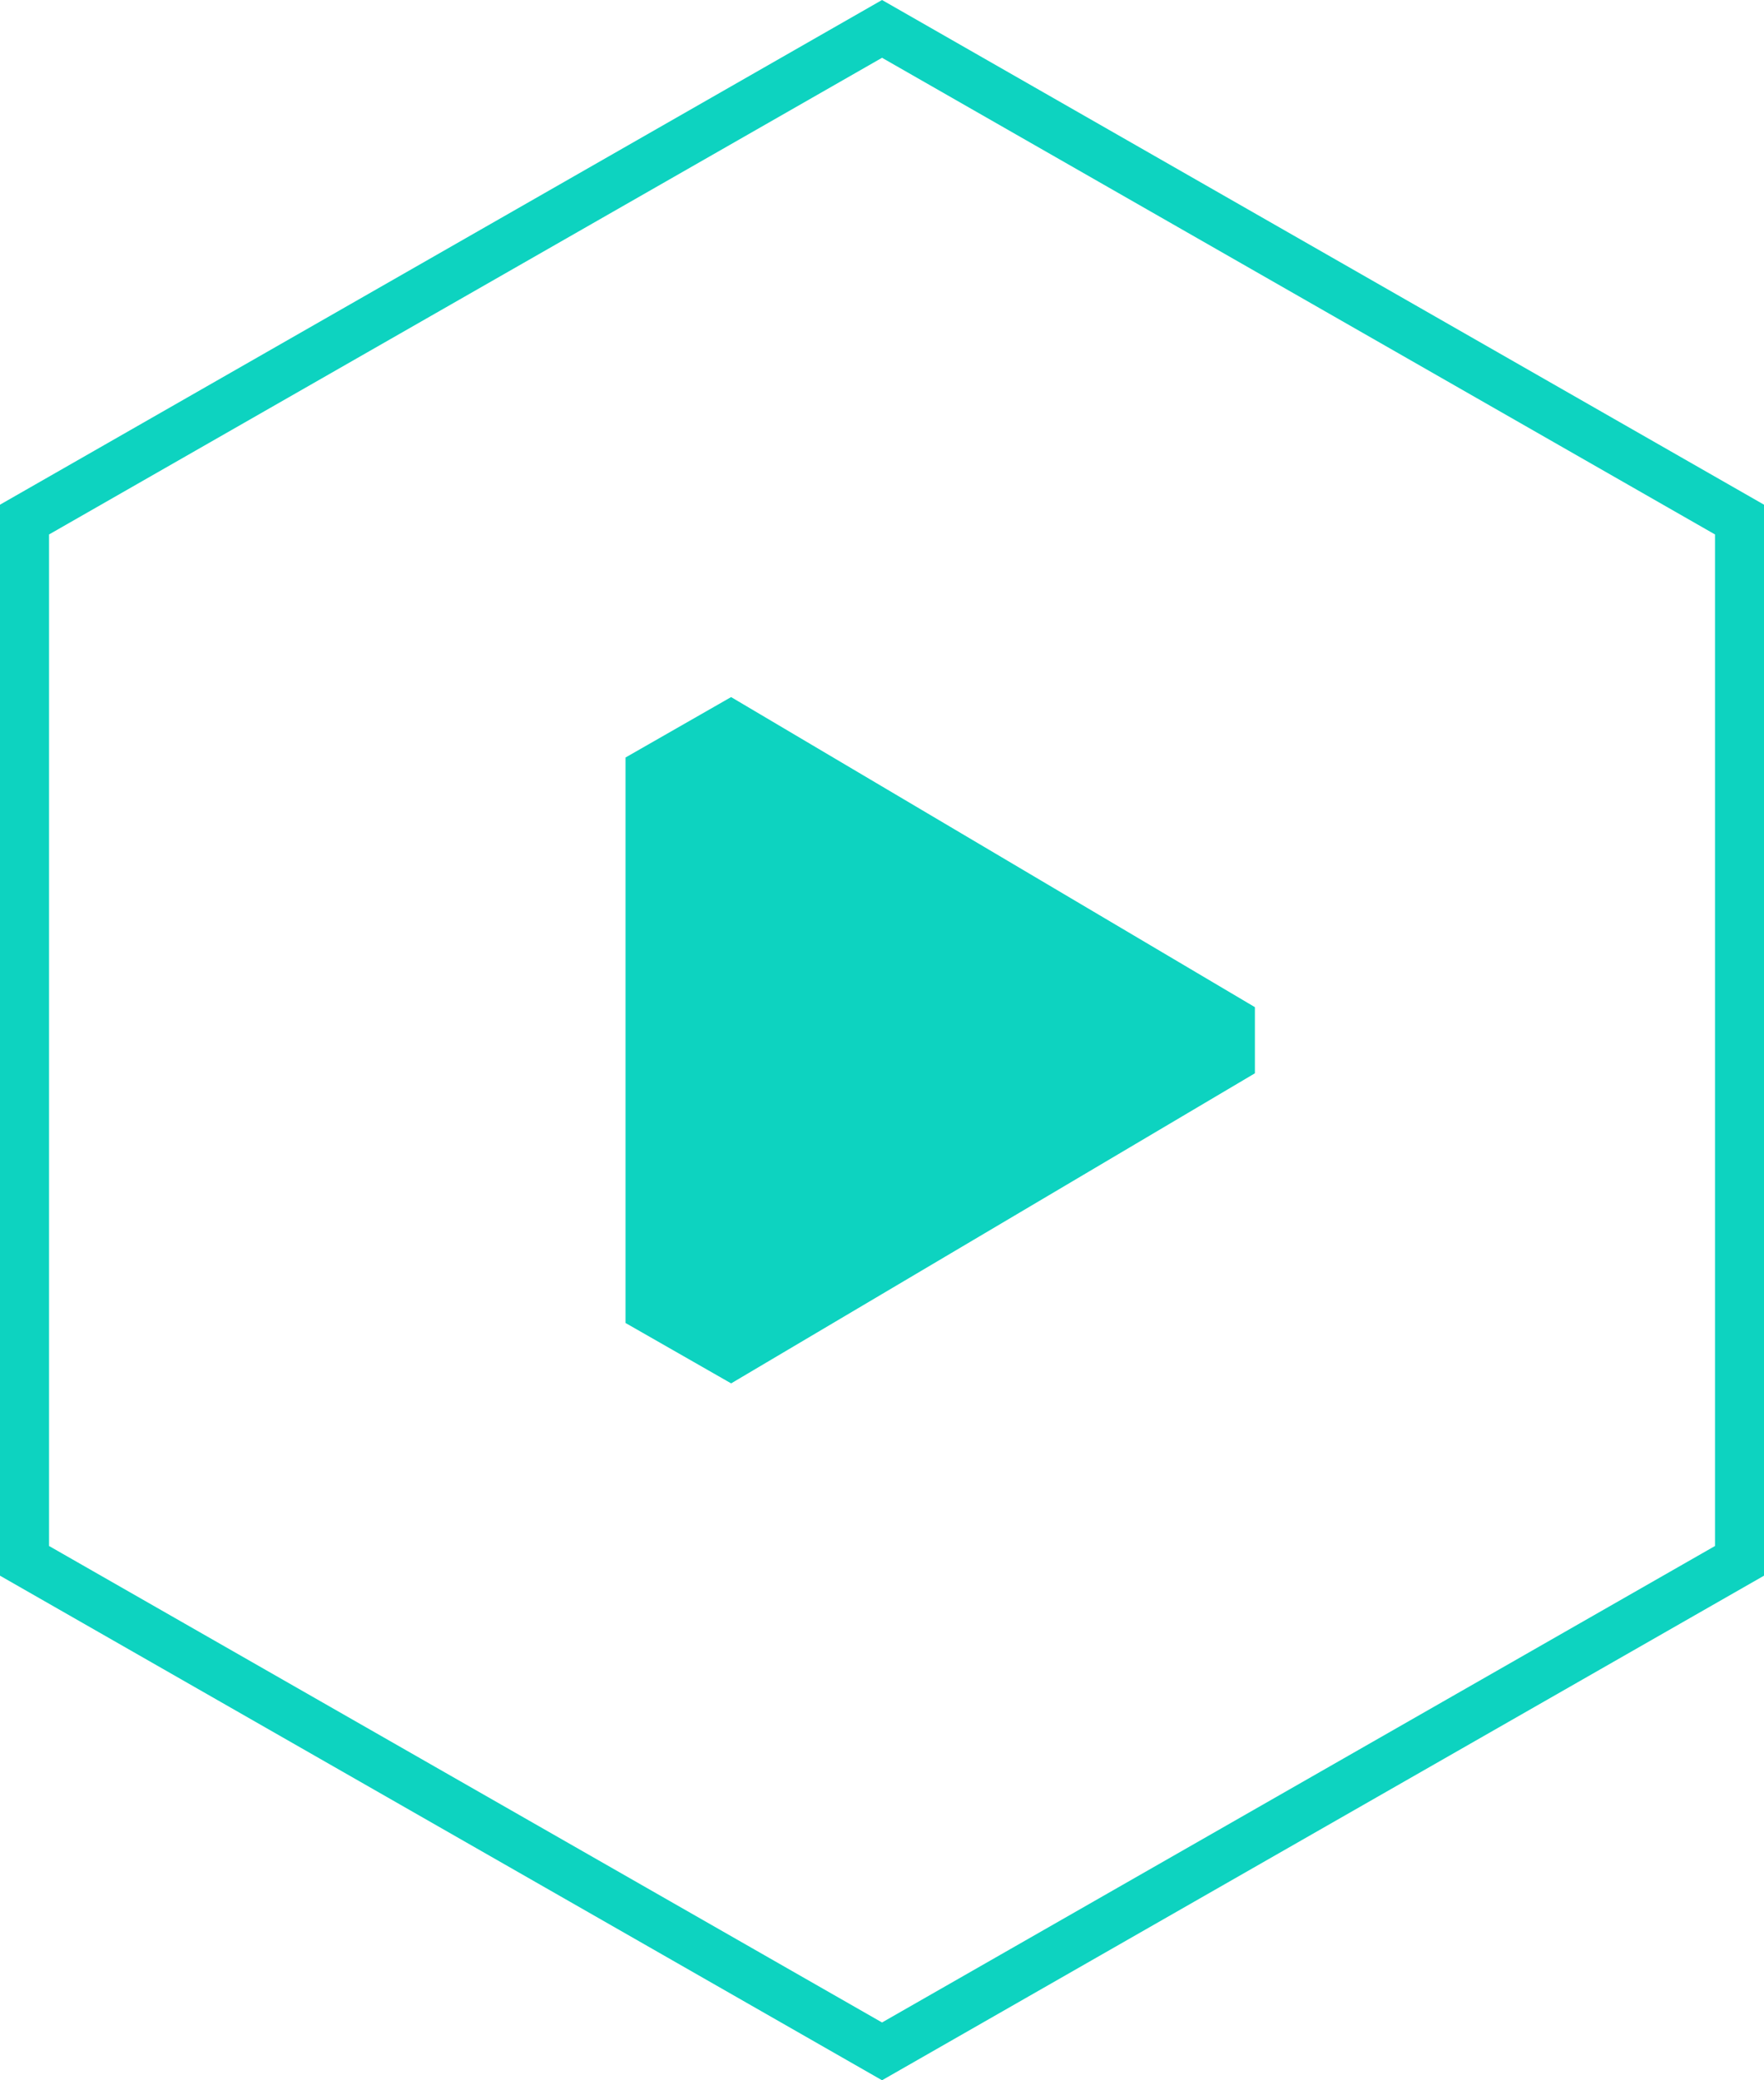 <?xml version="1.0" encoding="UTF-8"?>
<svg width="95px" height="112px" viewBox="0 0 95 112" version="1.1" xmlns="http://www.w3.org/2000/svg" xmlns:xlink="http://www.w3.org/1999/xlink">
    <!-- Generator: Sketch 63.1 (92452) - https://sketch.com -->
    <title>Fill 1</title>
    <desc>Created with Sketch.</desc>
    <g id="Design-desk" stroke="none" stroke-width="1" fill="none" fill-rule="evenodd">
        <g id="/games/sr/game" transform="translate(-641, -1089)" fill="#0DD3C0">
            <path d="M688.502,1089 L641,1116.172 L641,1173.834 L688.502,1201 L736,1173.834 L736,1116.172 L688.502,1089 Z M643.641,1172.235 L643.641,1117.775 L688.502,1092.111 L733.362,1117.775 L733.362,1172.235 L688.502,1197.889 L643.641,1172.235 Z M680.364,1126.536 L708.582,1143.239 L708.582,1143.224 L680.376,1126.532 L680.364,1126.536 Z M674.687,1129.784 L674.687,1160.229 L680.364,1163.474 L680.376,1163.48 L708.582,1146.786 L708.582,1146.776 L708.582,1143.239 L680.364,1126.536 L674.687,1129.784 Z" id="Fill-1"></path>
        </g>
    </g>
</svg>
